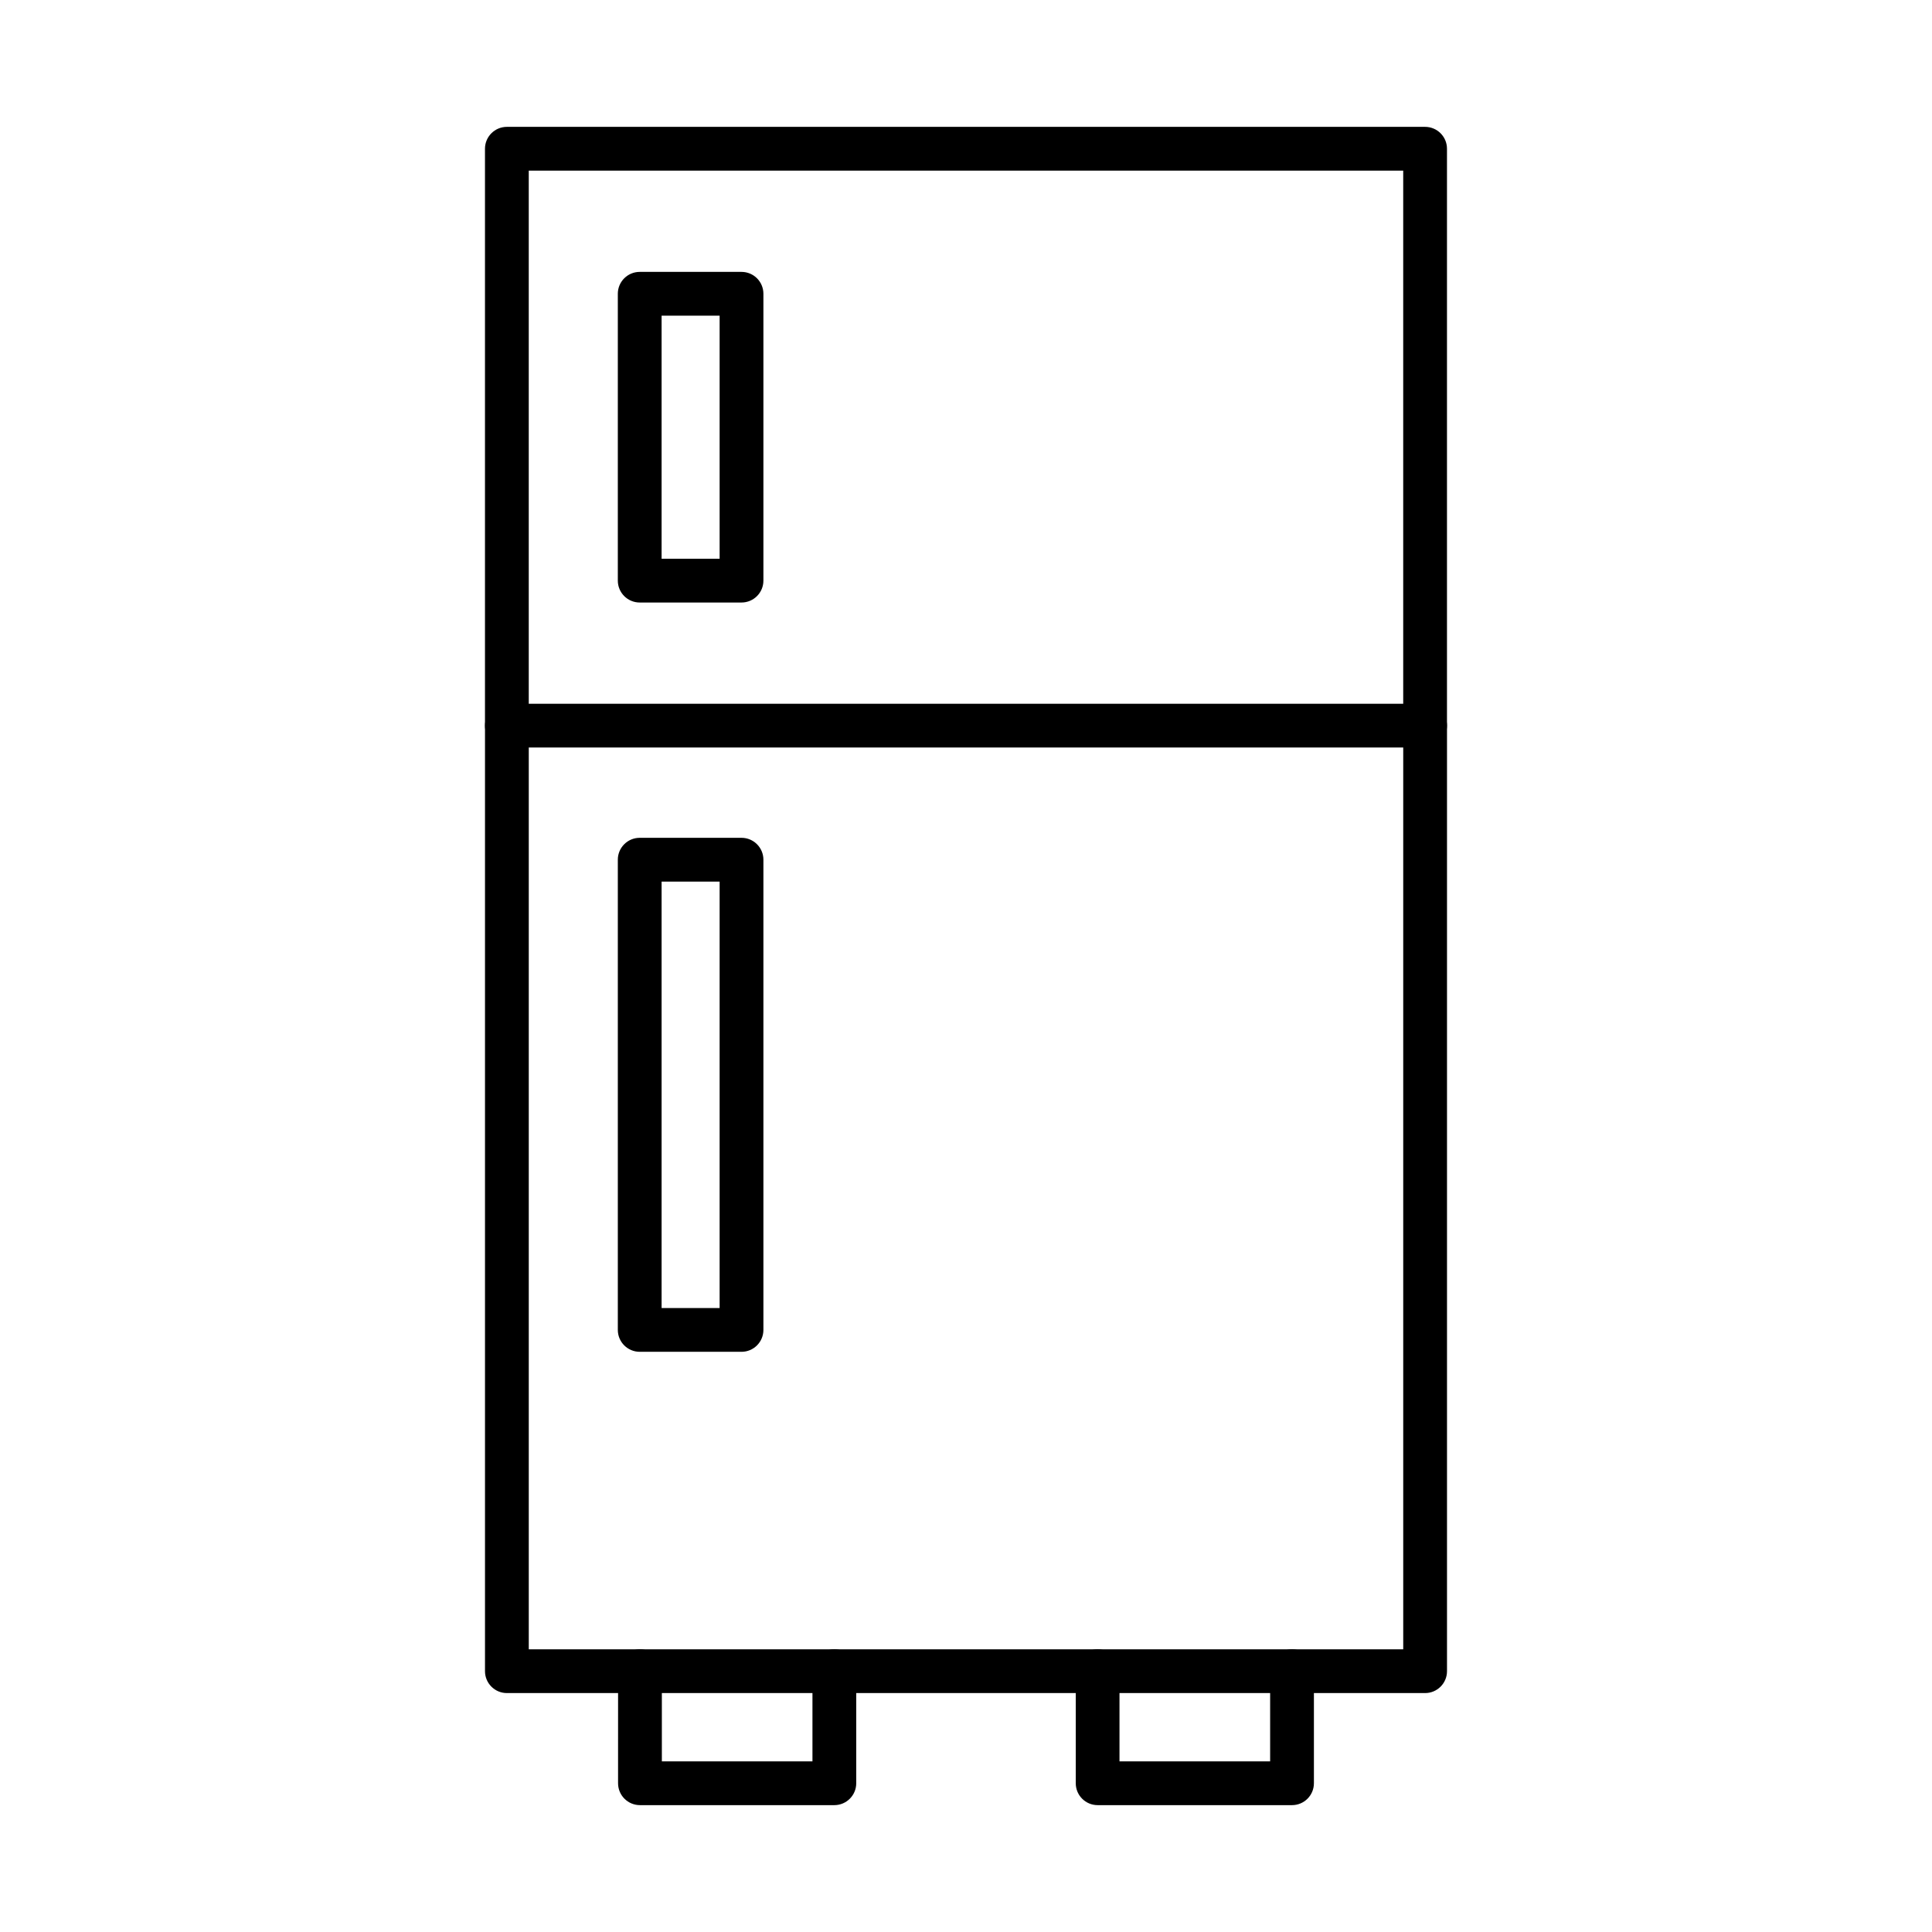 <?xml version="1.0" encoding="UTF-8"?>
<!-- Uploaded to: ICON Repo, www.iconrepo.com, Generator: ICON Repo Mixer Tools -->
<svg fill="#000000" width="800px" height="800px" version="1.1" viewBox="144 144 512 512" xmlns="http://www.w3.org/2000/svg">
 <g fill-rule="evenodd">
  <path d="m521.67 342.11c-3.215 0-5.805-2.598-5.805-5.801v-147.09h-231.74v147.09c0 3.203-2.598 5.801-5.801 5.801-3.199 0-5.801-2.598-5.801-5.801v-152.89c0-3.203 2.598-5.801 5.801-5.801h243.34c3.203 0 5.801 2.598 5.801 5.801v152.89c0 3.203-2.602 5.801-5.801 5.801z"/>
  <path d="m365.11 622.38h-51.512c-3.215 0-5.805-2.598-5.805-5.801l0.004-29.699c0-3.211 2.586-5.801 5.801-5.801 3.203 0 5.801 2.59 5.801 5.801v23.898h39.91v-23.898c0-3.211 2.598-5.801 5.801-5.801s5.801 2.59 5.801 5.801v29.699c0 3.203-2.602 5.801-5.801 5.801z"/>
  <path d="m486.4 622.38h-51.512c-3.215 0-5.801-2.598-5.801-5.801v-29.699c0-3.211 2.586-5.801 5.801-5.801 3.203 0 5.789 2.59 5.789 5.801v23.898h39.922v-23.898c0-3.211 2.598-5.801 5.801-5.801 3.203 0 5.801 2.59 5.801 5.801v29.699c0 3.203-2.598 5.801-5.801 5.801z"/>
  <path d="m284.13 581.08h231.74v-238.98h-231.74zm237.54 11.602h-243.34c-3.203 0-5.801-2.598-5.801-5.801v-250.58c0-3.203 2.598-5.801 5.801-5.801h243.34c3.203 0 5.801 2.598 5.801 5.801v250.58c0 3.203-2.602 5.801-5.801 5.801z"/>
  <path d="m319.33 292.07h15.379v-64.414h-15.379zm21.18 11.602h-26.98c-3.203 0-5.801-2.598-5.801-5.801v-76.016c0-3.211 2.598-5.801 5.801-5.801h26.98c3.203 0 5.801 2.59 5.801 5.801v76.016c0 3.203-2.598 5.801-5.801 5.801z"/>
  <path d="m319.33 490.64h15.379v-113.01h-15.379zm21.18 11.602h-26.98c-3.203 0-5.801-2.598-5.801-5.801v-124.61c0-3.203 2.598-5.801 5.801-5.801h26.98c3.203 0 5.801 2.598 5.801 5.801v124.61c0 3.203-2.598 5.801-5.801 5.801z"/>
 </g>
</svg>